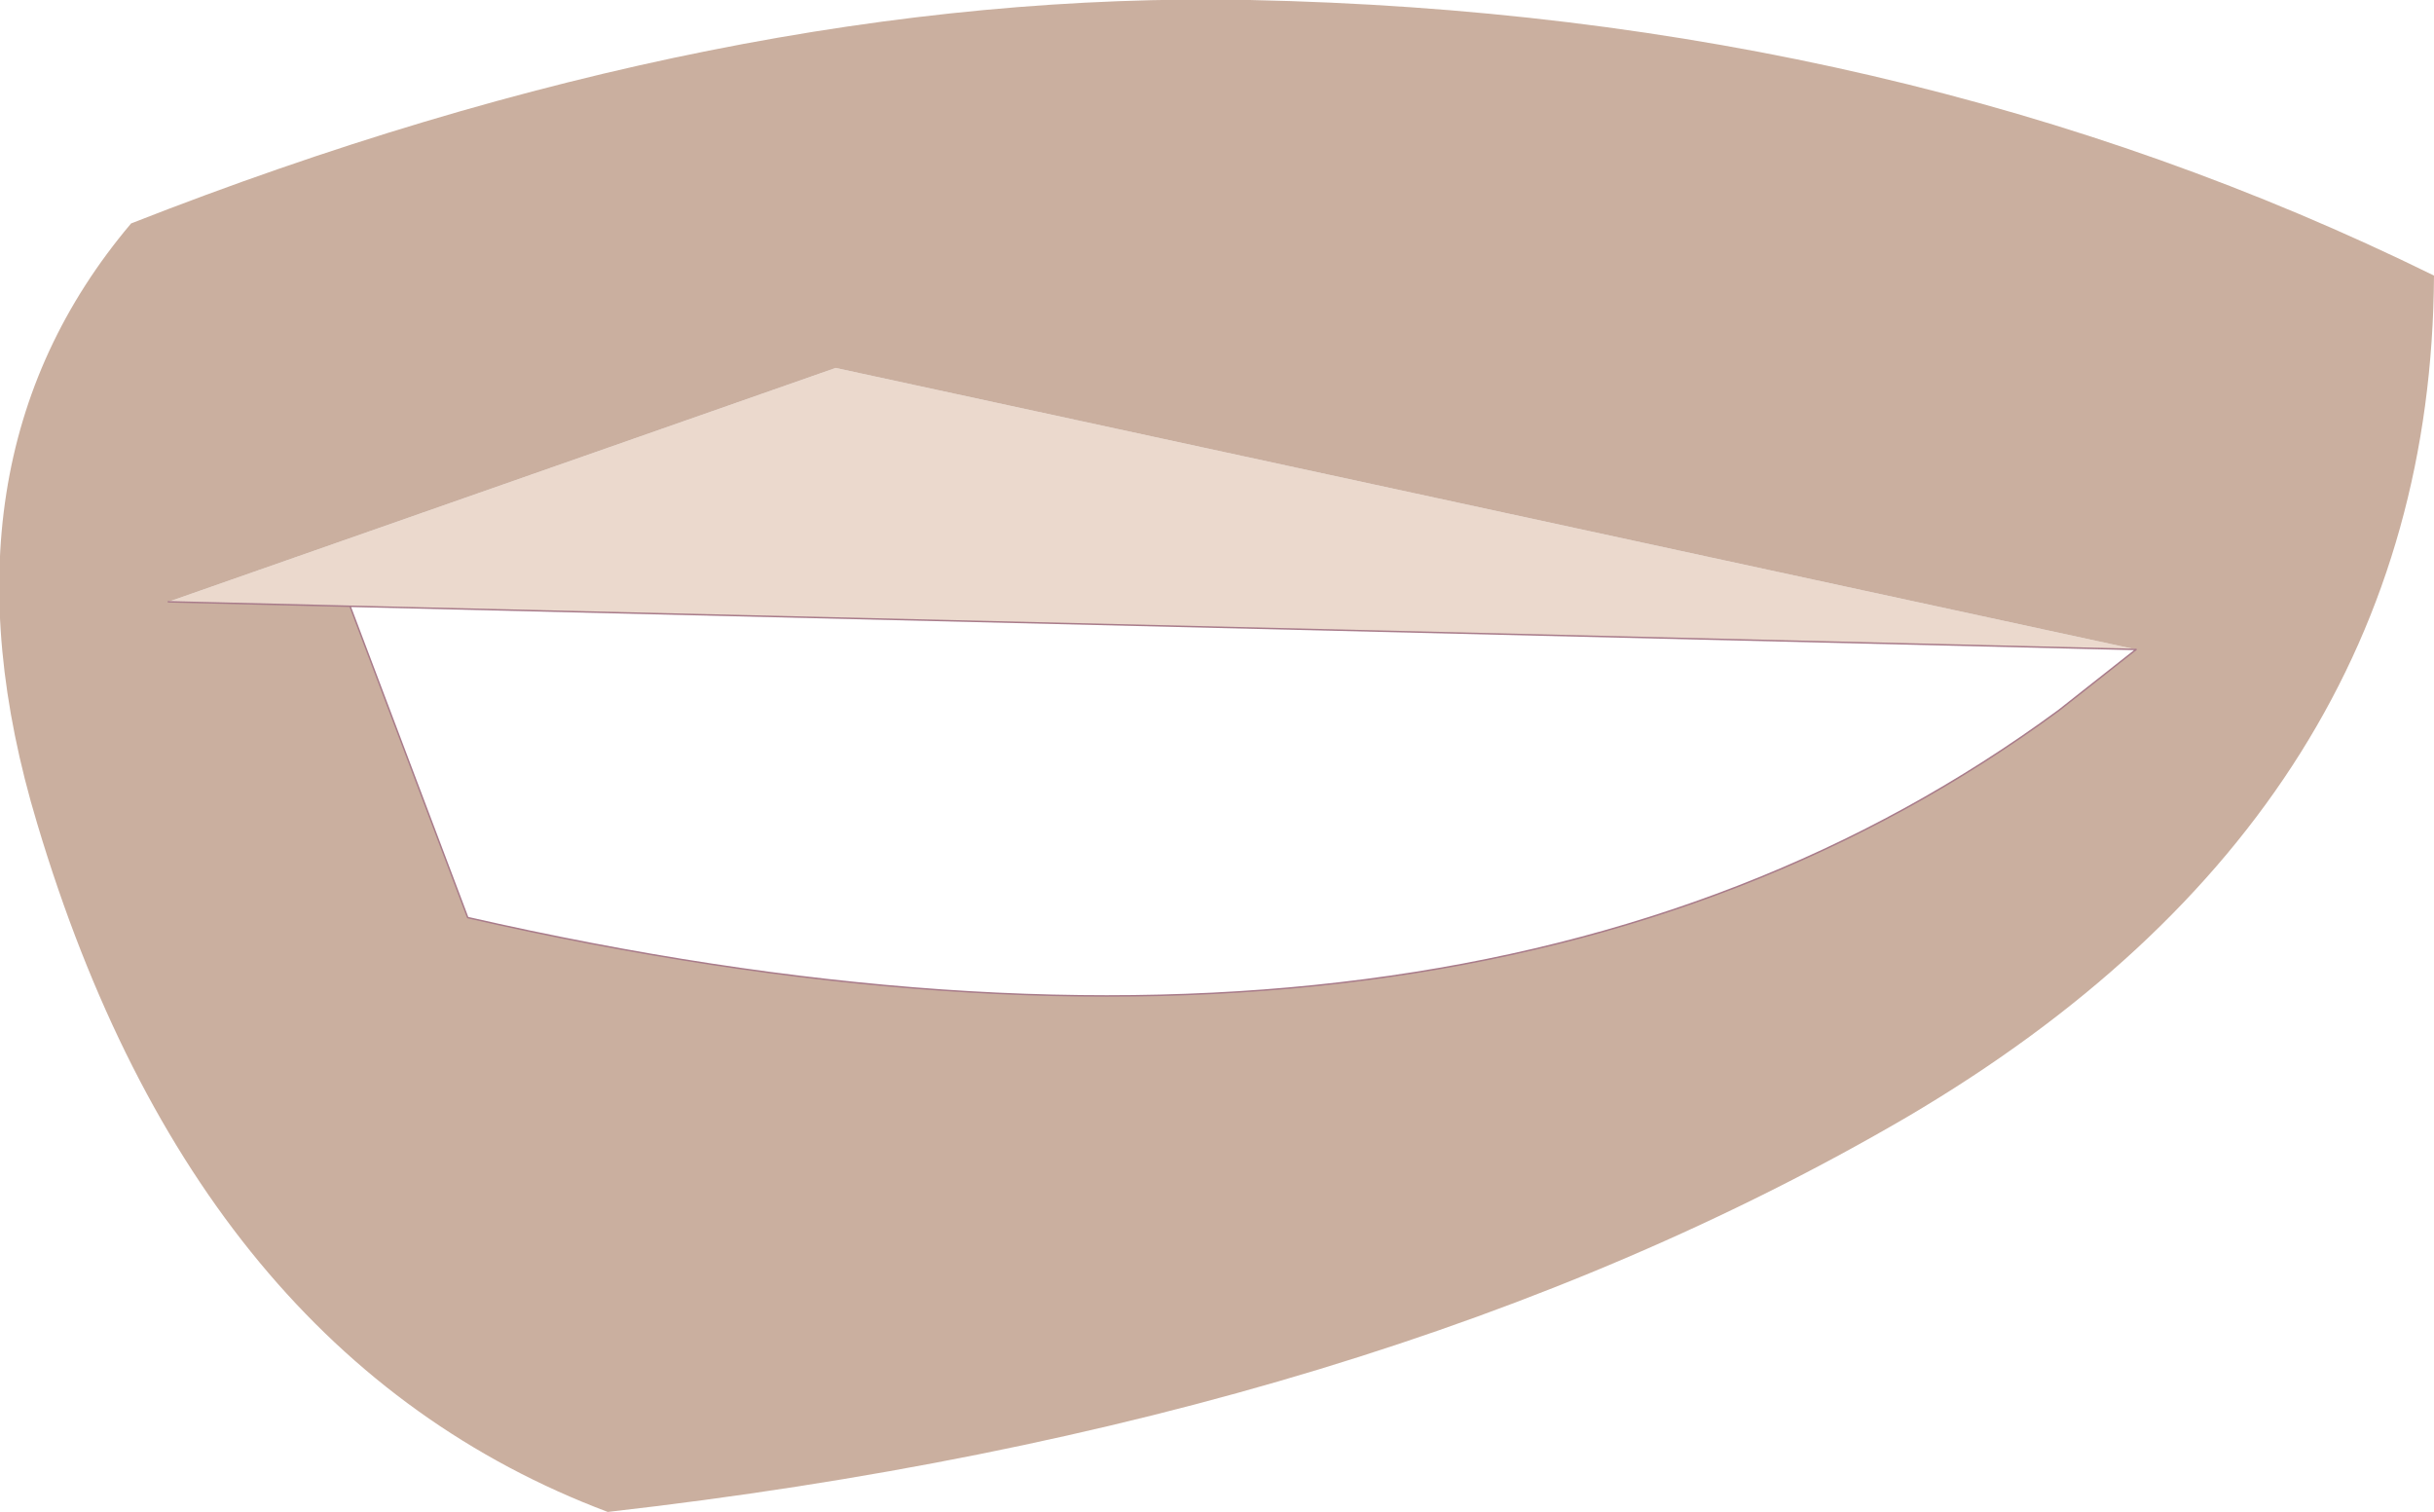 <?xml version="1.0" encoding="UTF-8" standalone="no"?>
<svg xmlns:xlink="http://www.w3.org/1999/xlink" height="50.75px" width="81.7px" xmlns="http://www.w3.org/2000/svg">
  <g transform="matrix(1.0, 0.0, 0.0, 1.0, 38.65, 22.9)">
    <path d="M-26.9 -2.55 L-33.0 -2.7 -10.6 -10.55 33.05 -1.1 -26.9 -2.55" fill="#ebd9cd" fill-rule="evenodd" stroke="none"/>
    <path d="M43.05 -13.65 Q42.95 4.25 25.35 14.6 7.7 24.9 -18.25 27.85 -32.05 22.65 -37.4 4.75 -41.05 -7.35 -34.25 -15.4 -14.25 -23.25 3.3 -22.9 25.15 -22.45 43.05 -13.65 M-26.9 -2.55 L-22.95 7.9 Q10.6 15.55 30.45 0.95 L33.05 -1.1 -10.6 -10.55 -33.0 -2.7 -26.9 -2.55" fill="#caaf9f" fill-rule="evenodd" stroke="none"/>
    <path d="M33.05 -1.1 L30.45 0.95 Q10.6 15.55 -22.95 7.9 L-26.9 -2.55 -33.0 -2.7 M33.05 -1.1 L-26.9 -2.55" fill="none" stroke="#a87b8a" stroke-linecap="round" stroke-linejoin="round" stroke-width="0.05"/>
  </g>
</svg>
